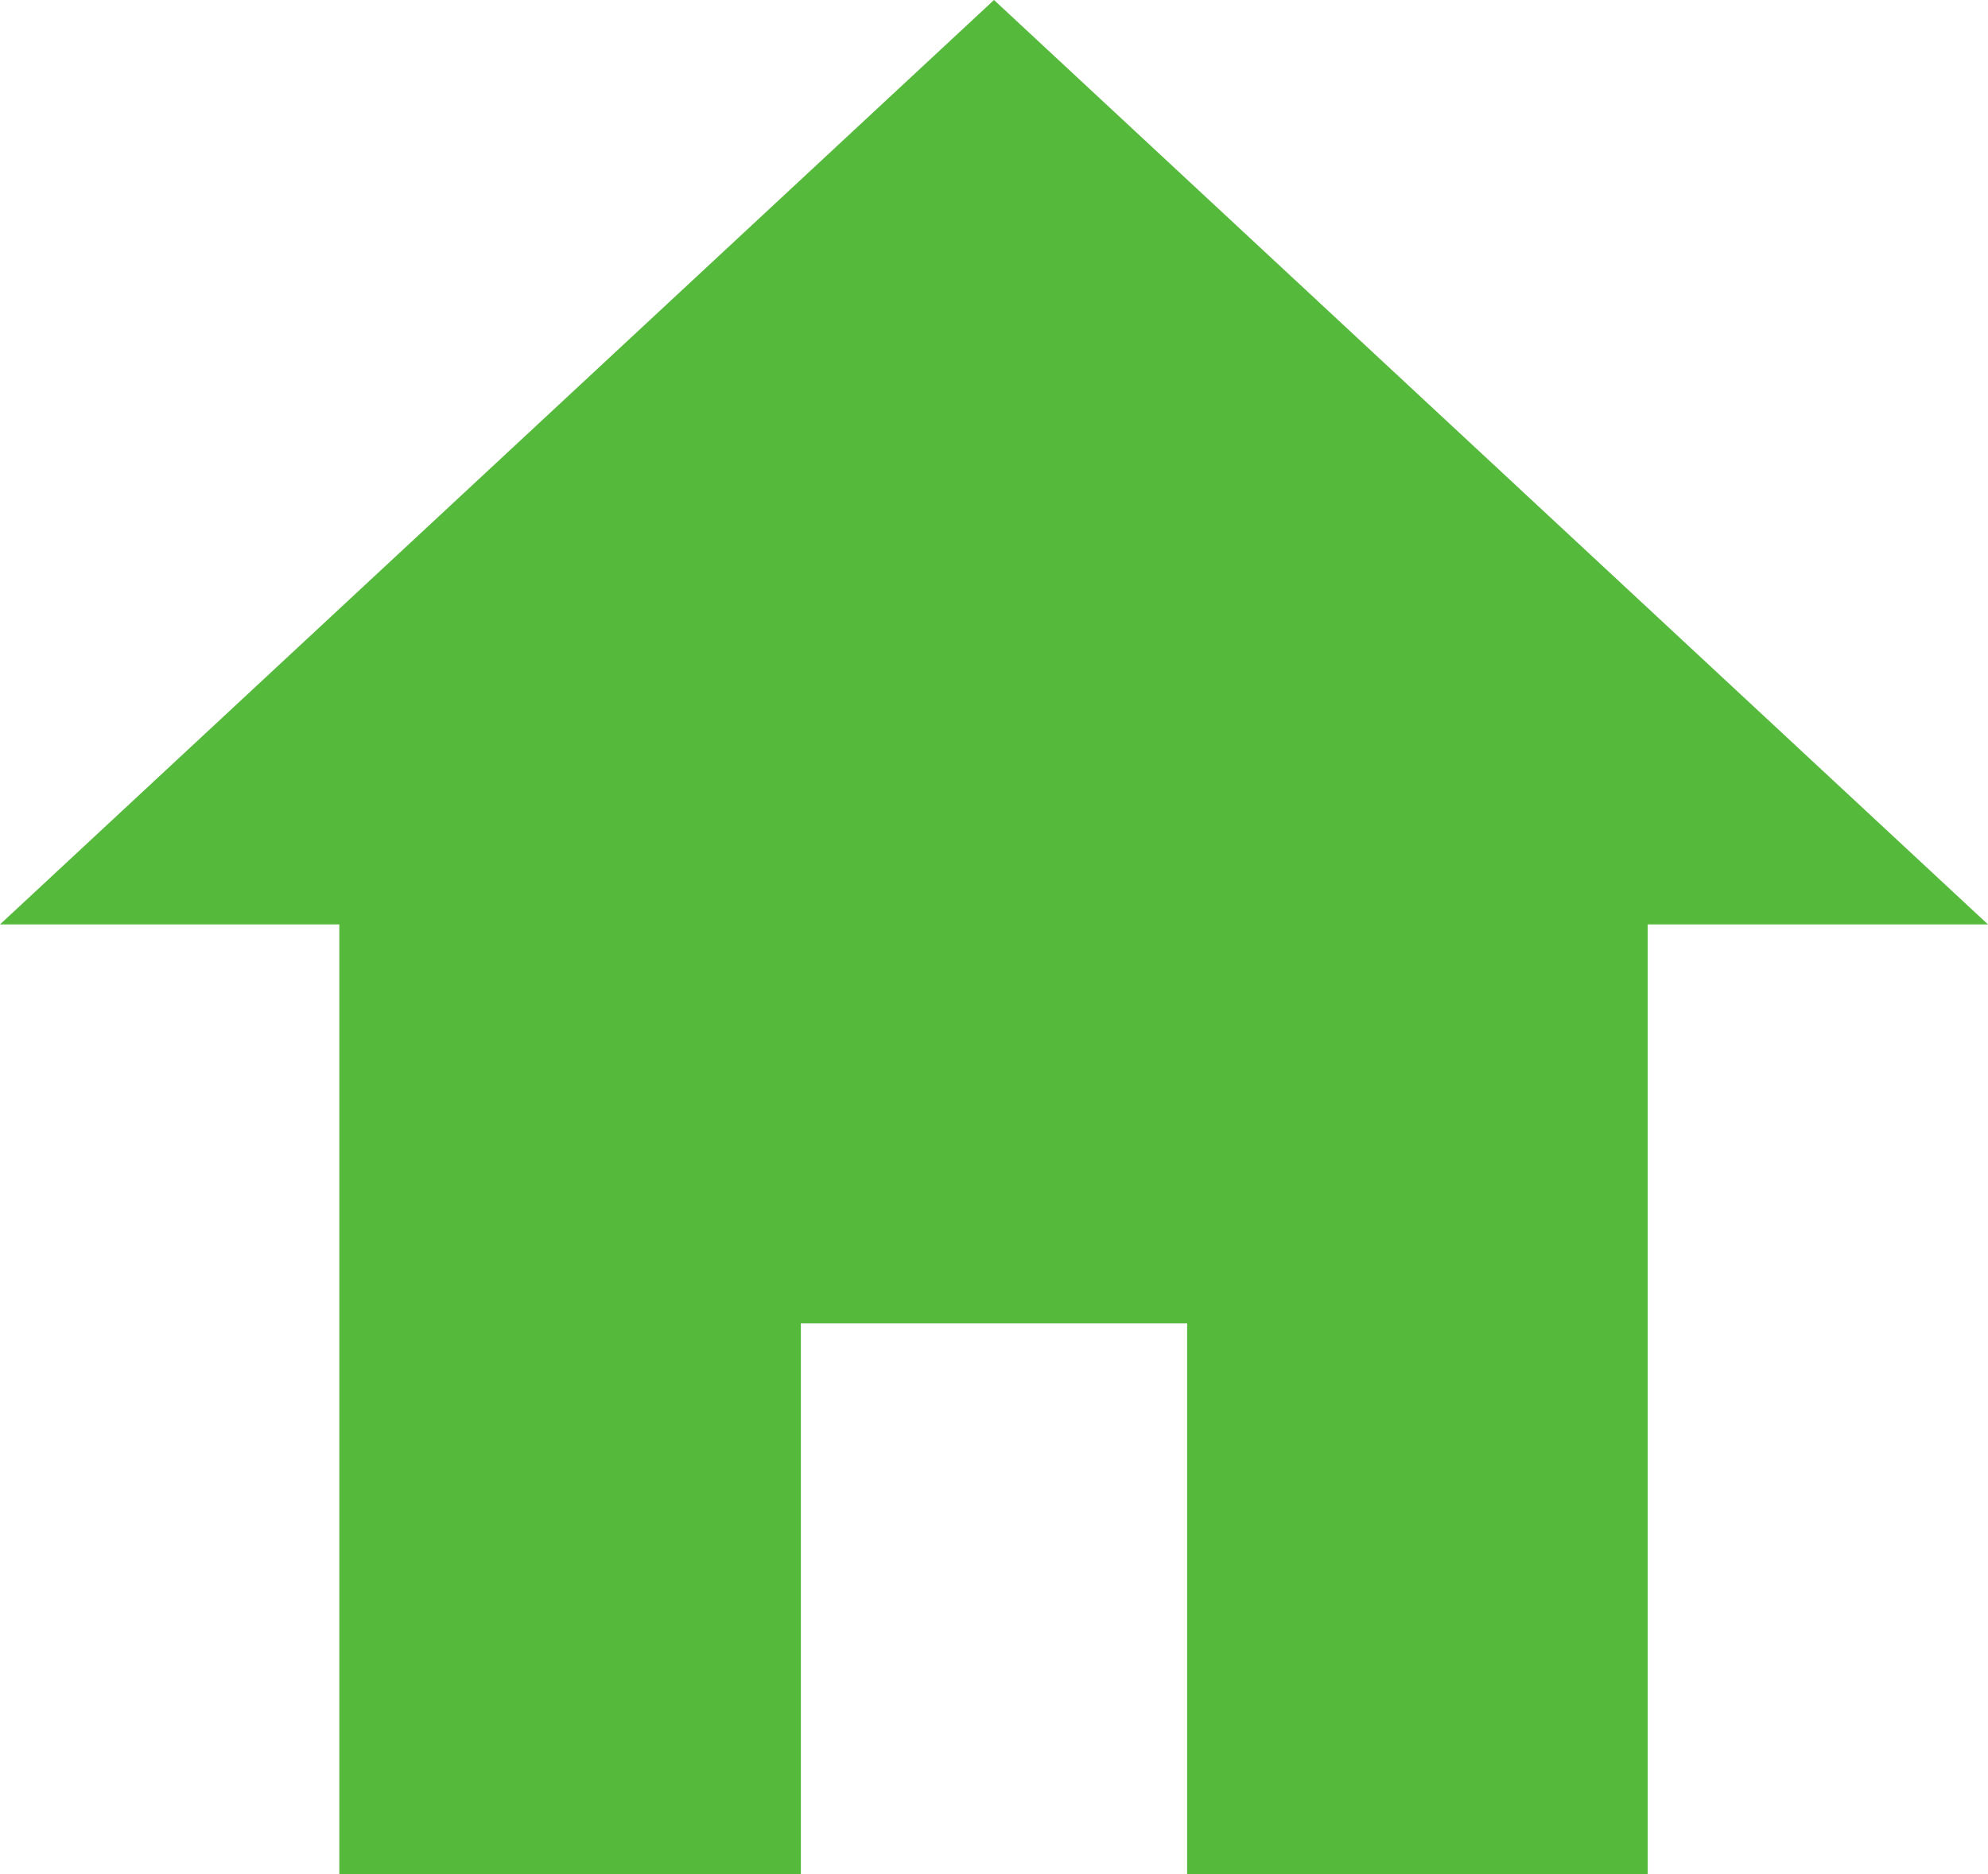 <svg xmlns="http://www.w3.org/2000/svg" data-name="Layer 1" viewBox="0 0 40.66 38.34"><path d="M40.66 18.91H33.7v19.43h-9.42V27.07h-7.9v11.27H6.94V18.91H0L20.33 0l20.33 18.91z" style="fill:#55b93c"/></svg>
